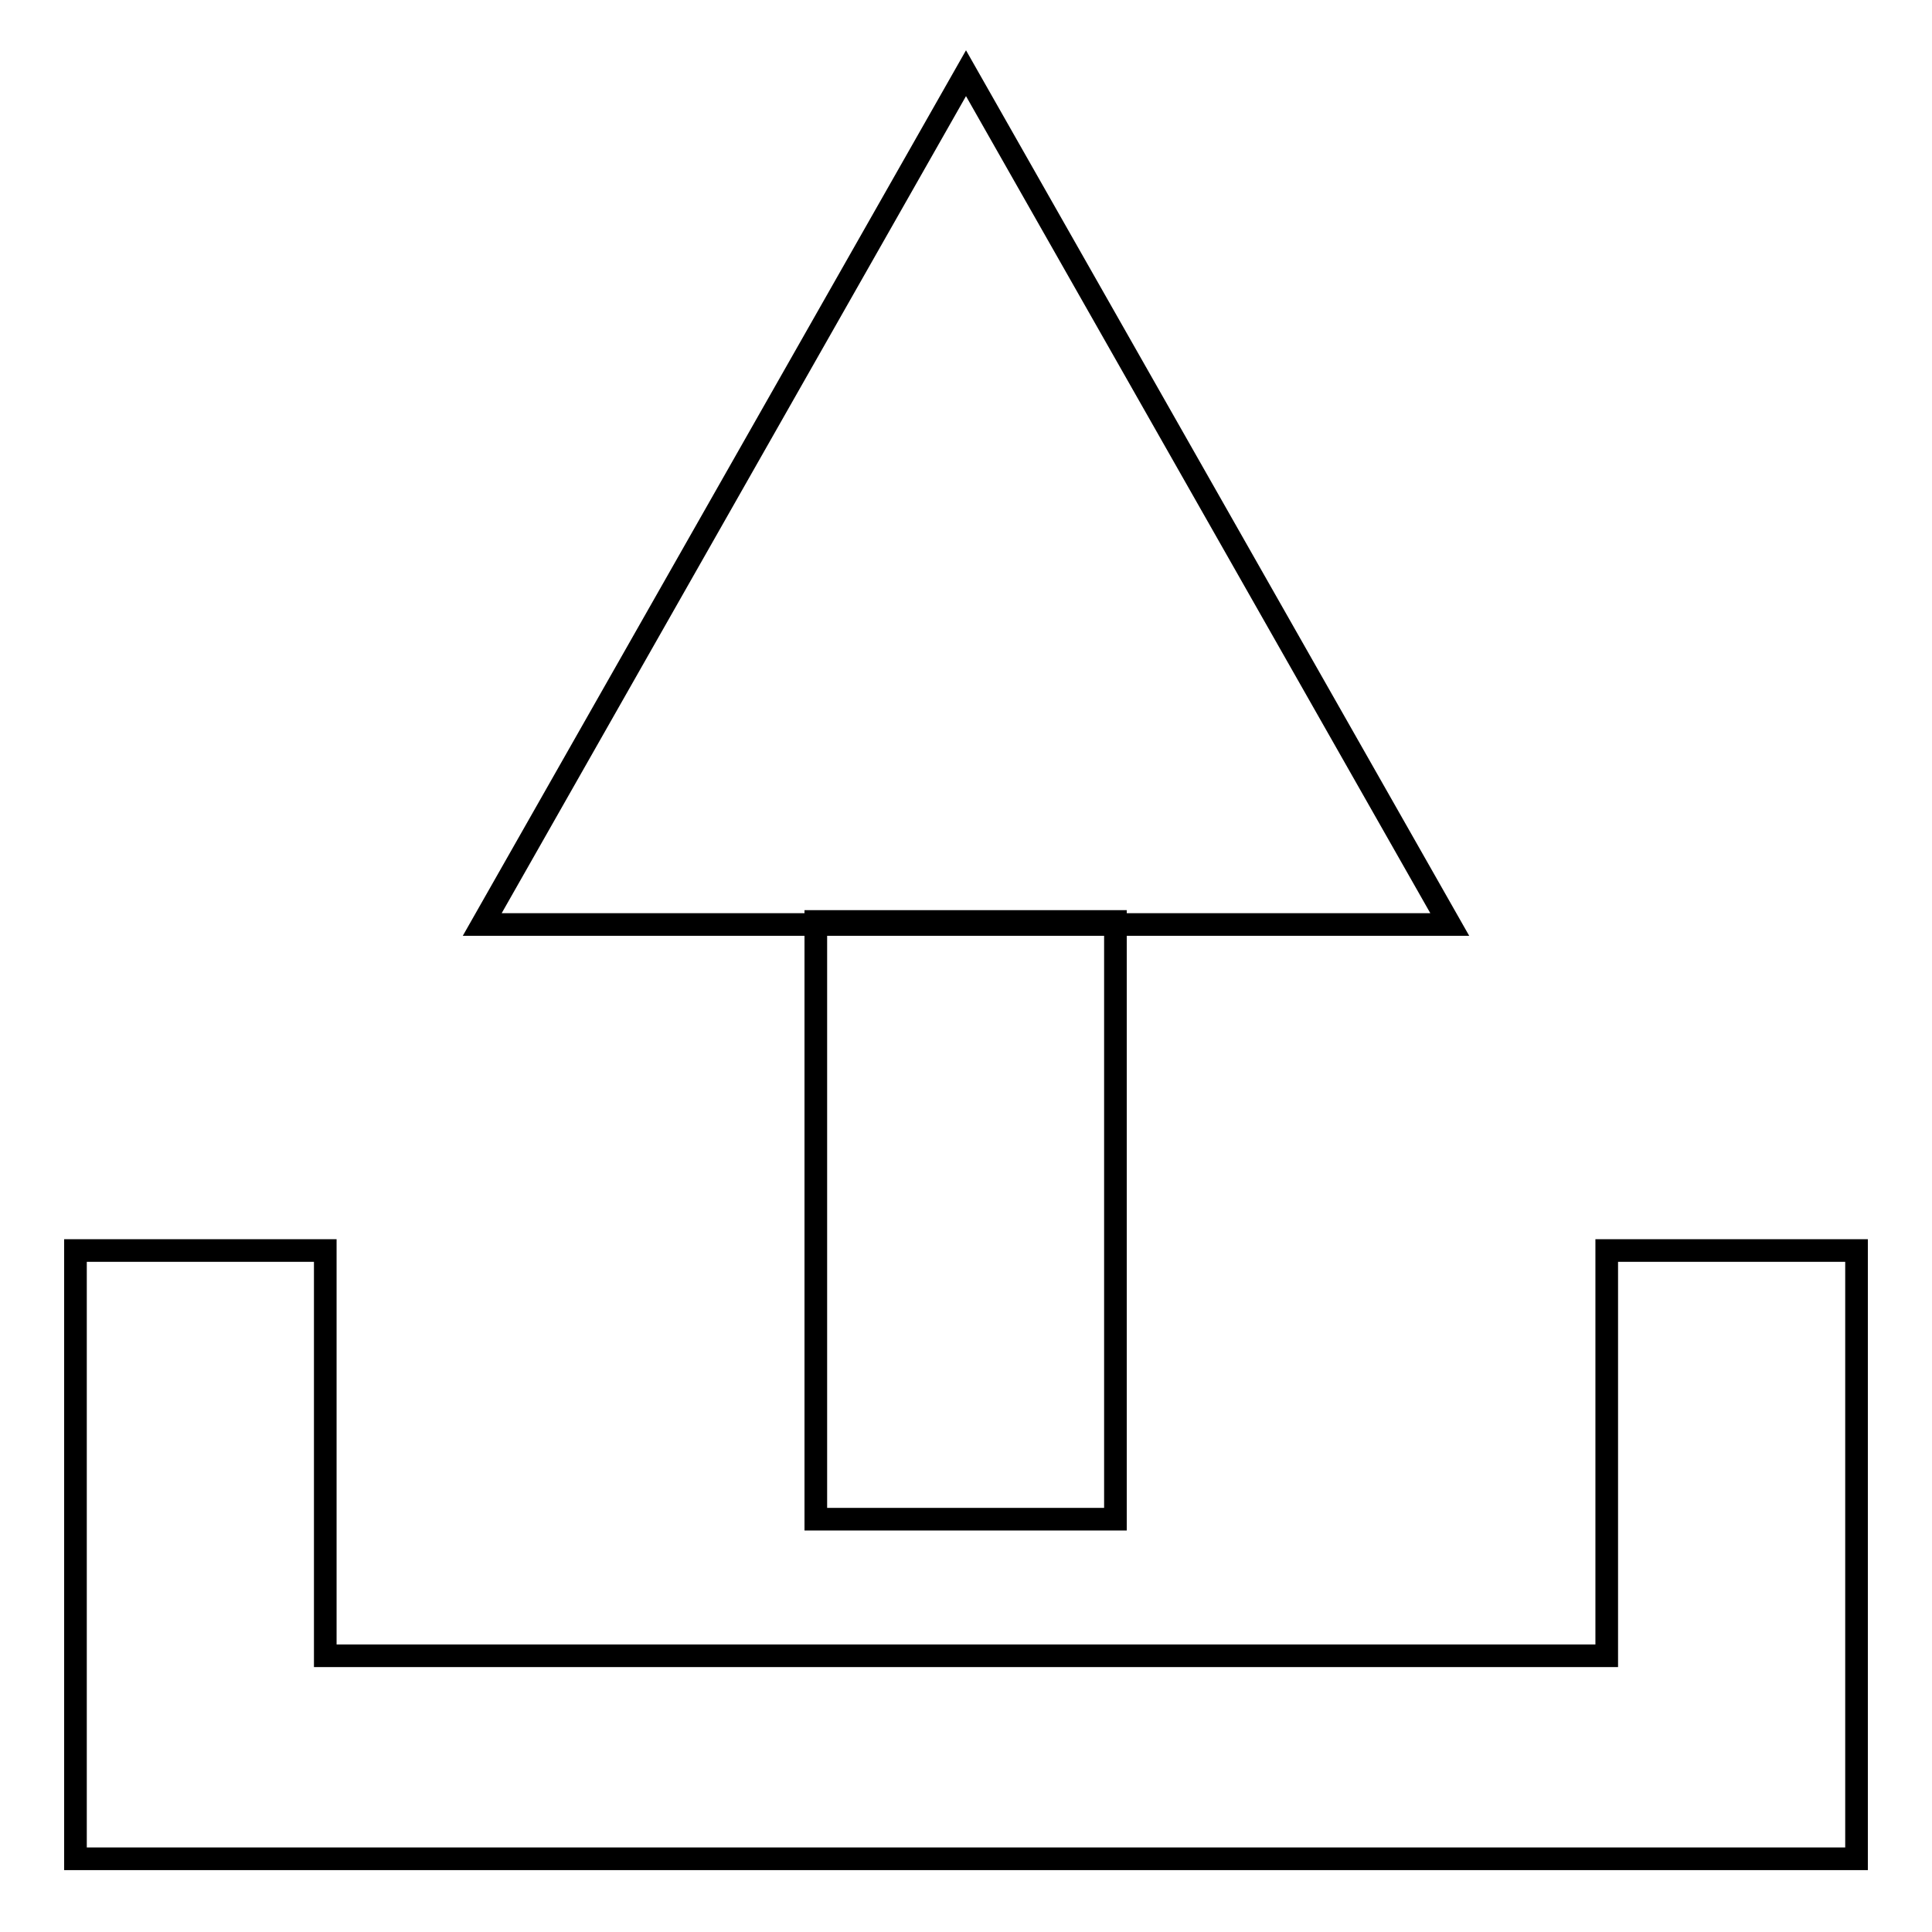 <?xml version="1.0" encoding="utf-8"?>
<!-- Svg Vector Icons : http://www.onlinewebfonts.com/icon -->
<!DOCTYPE svg PUBLIC "-//W3C//DTD SVG 1.1//EN" "http://www.w3.org/Graphics/SVG/1.1/DTD/svg11.dtd">
<svg version="1.1" xmlns="http://www.w3.org/2000/svg" xmlns:xlink="http://www.w3.org/1999/xlink" x="0px" y="0px" viewBox="0 0 256 256" enable-background="new 0 0 256 256" xml:space="preserve">
<g> <path stroke-width="3" fill-opacity="0" stroke="#000000"  d="M246,246.3H10v-80.6h33.1v53.7h169.8v-53.7H246V246.3z M63.9,122.5L128,9.7l64.1,112.8H63.9z M108.1,122.1 h39.7v79.2h-39.7V122.1z"/></g>
</svg>